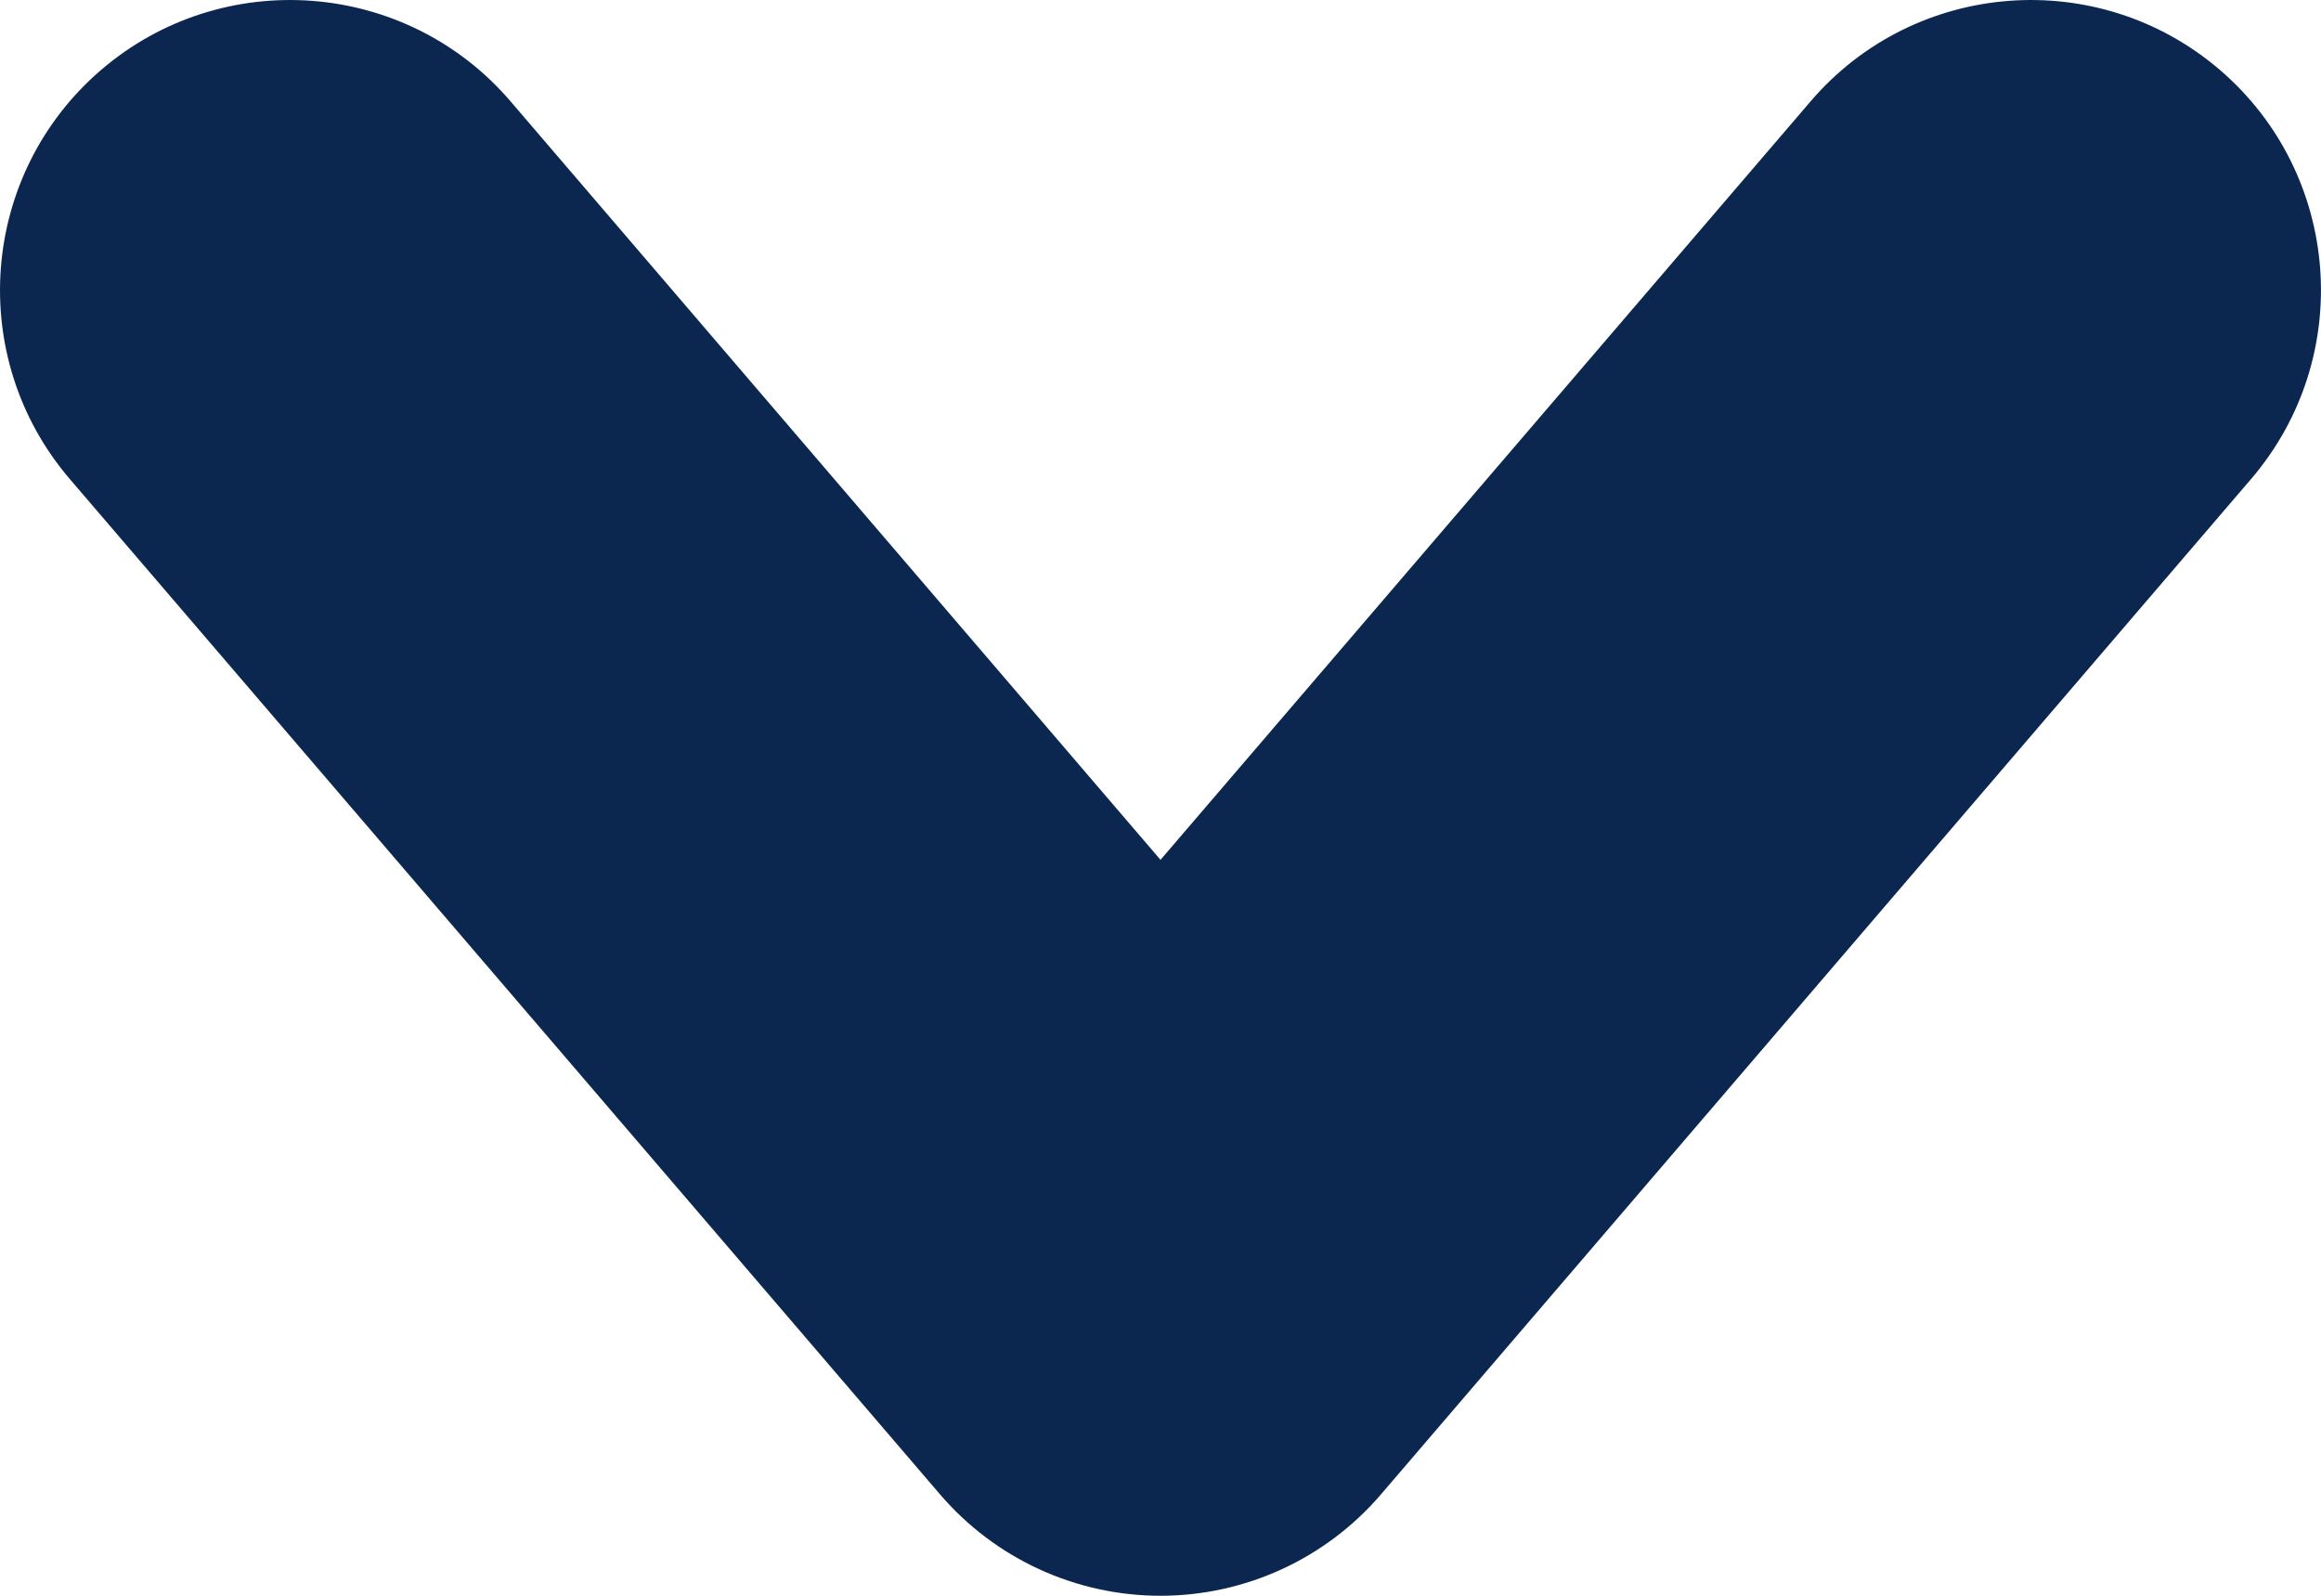 <svg width="16" height="11" viewBox="0 0 16 11" fill="none" xmlns="http://www.w3.org/2000/svg">
<path fill-rule="evenodd" clip-rule="evenodd" d="M0.698 0.481C1.537 -0.237 2.8 -0.14 3.519 0.698L8 5.927L12.482 0.698C13.2 -0.14 14.463 -0.237 15.302 0.481C16.14 1.2 16.237 2.463 15.518 3.302L9.519 10.302C9.139 10.745 8.584 11 8 11C7.416 11 6.861 10.745 6.481 10.302L0.481 3.302C-0.237 2.463 -0.14 1.2 0.698 0.481Z" fill="#0C274F"/>
</svg>
